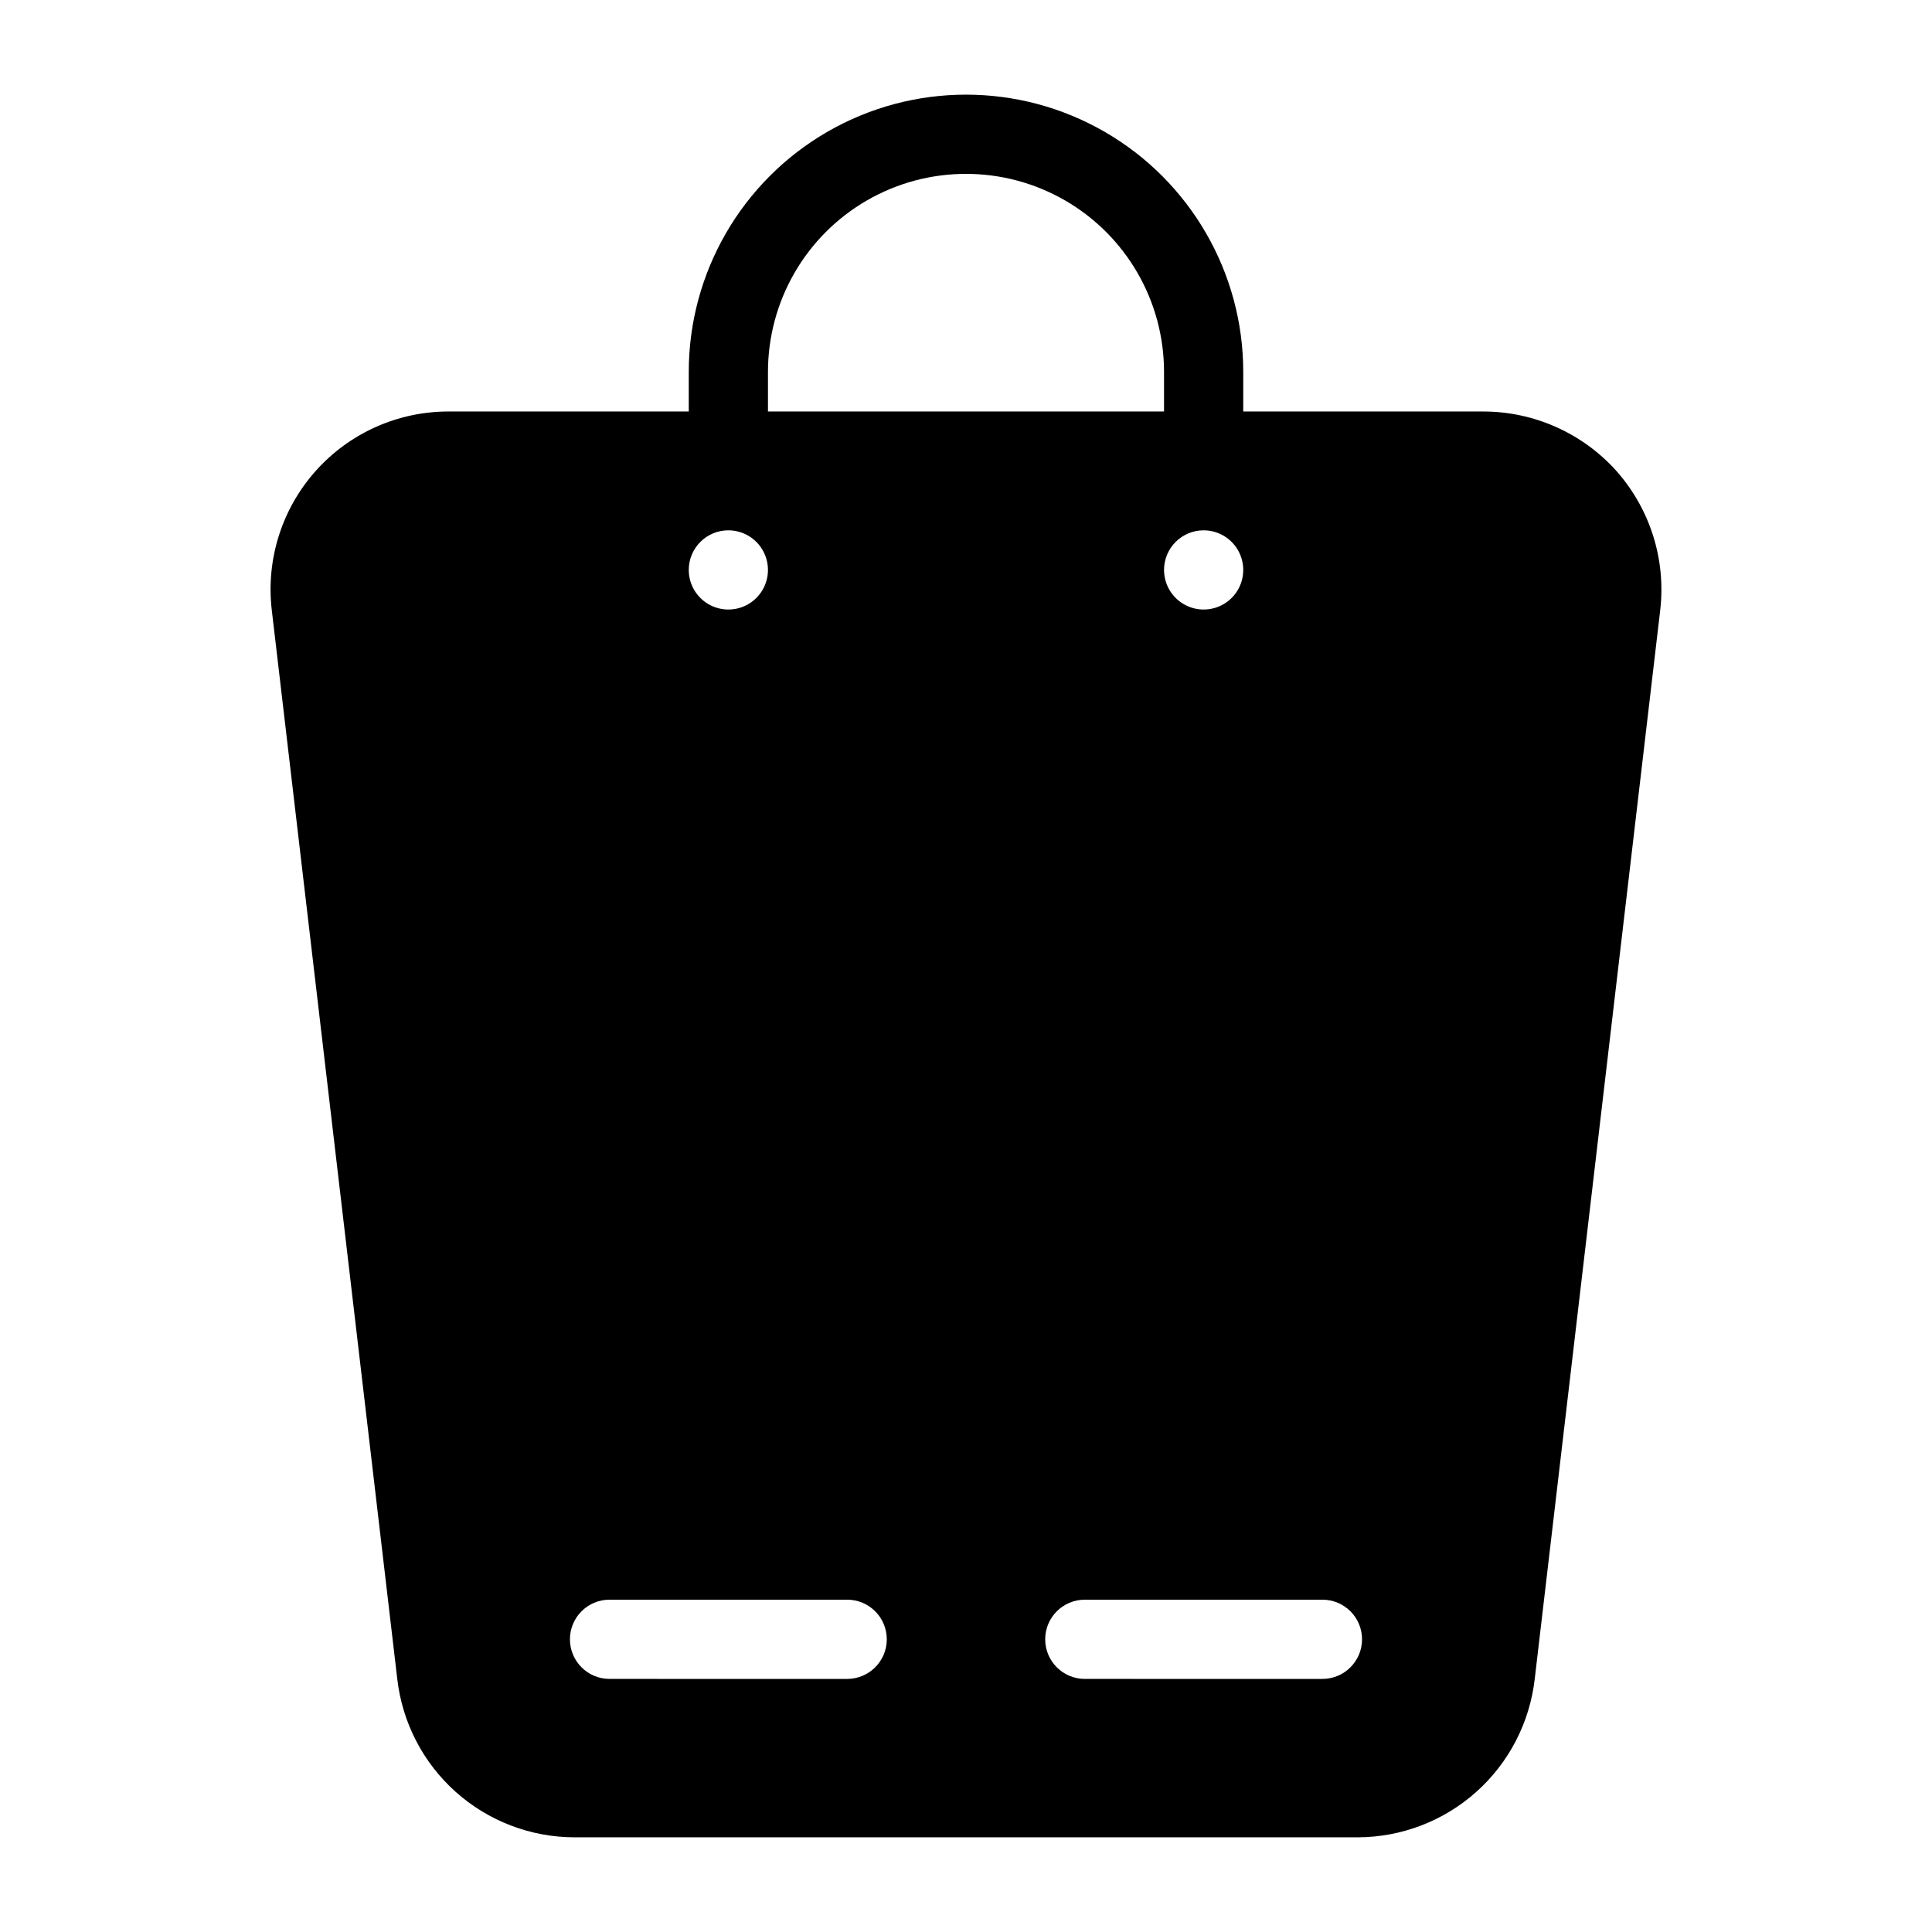 <?xml version="1.0" encoding="UTF-8"?>
<!-- Uploaded to: ICON Repo, www.svgrepo.com, Generator: ICON Repo Mixer Tools -->
<svg fill="#000000" width="800px" height="800px" version="1.1" viewBox="144 144 512 512" xmlns="http://www.w3.org/2000/svg">
 <path d="m572.45 268.9c-8.996-10.078-21.863-15.844-35.371-15.848h-63.605v-10.496c0-26.25-14.004-50.504-36.738-63.629-22.73-13.125-50.738-13.125-73.473 0-22.73 13.125-36.734 37.379-36.734 63.629v10.496h-63.605c-13.449-0.027-26.27 5.691-35.23 15.715-8.961 10.027-13.215 23.402-11.688 36.766l33.273 283.39c1.312 11.535 6.816 22.184 15.465 29.926 8.648 7.738 19.844 12.031 31.449 12.059h207.61c11.605-0.027 22.801-4.32 31.449-12.059 8.652-7.742 14.156-18.391 15.469-29.926l33.273-283.39-0.004 0.004c1.504-13.293-2.691-26.602-11.543-36.633zm-109.47 15.641c4.242 0 8.07 2.555 9.695 6.481 1.625 3.922 0.727 8.434-2.273 11.438-3.004 3-7.519 3.898-11.441 2.273s-6.477-5.449-6.477-9.695c0-5.797 4.699-10.496 10.496-10.496zm-115.46-41.984c0-18.75 10-36.074 26.238-45.449 16.238-9.375 36.242-9.375 52.48 0s26.242 26.699 26.242 45.449v10.496h-104.96zm-10.496 41.984c4.242 0 8.07 2.555 9.695 6.481 1.625 3.922 0.727 8.434-2.273 11.438-3.004 3-7.516 3.898-11.441 2.273-3.922-1.625-6.477-5.449-6.477-9.695 0-5.797 4.699-10.496 10.496-10.496zm31.488 304.39-62.977-0.004c-5.797 0-10.496-4.699-10.496-10.496 0-5.797 4.699-10.496 10.496-10.496h62.977c5.797 0 10.496 4.699 10.496 10.496 0 5.797-4.699 10.496-10.496 10.496zm125.95 0-62.977-0.004c-5.797 0-10.496-4.699-10.496-10.496 0-5.797 4.699-10.496 10.496-10.496h62.977-0.004c5.797 0 10.496 4.699 10.496 10.496 0 5.797-4.699 10.496-10.496 10.496z"/>
</svg>